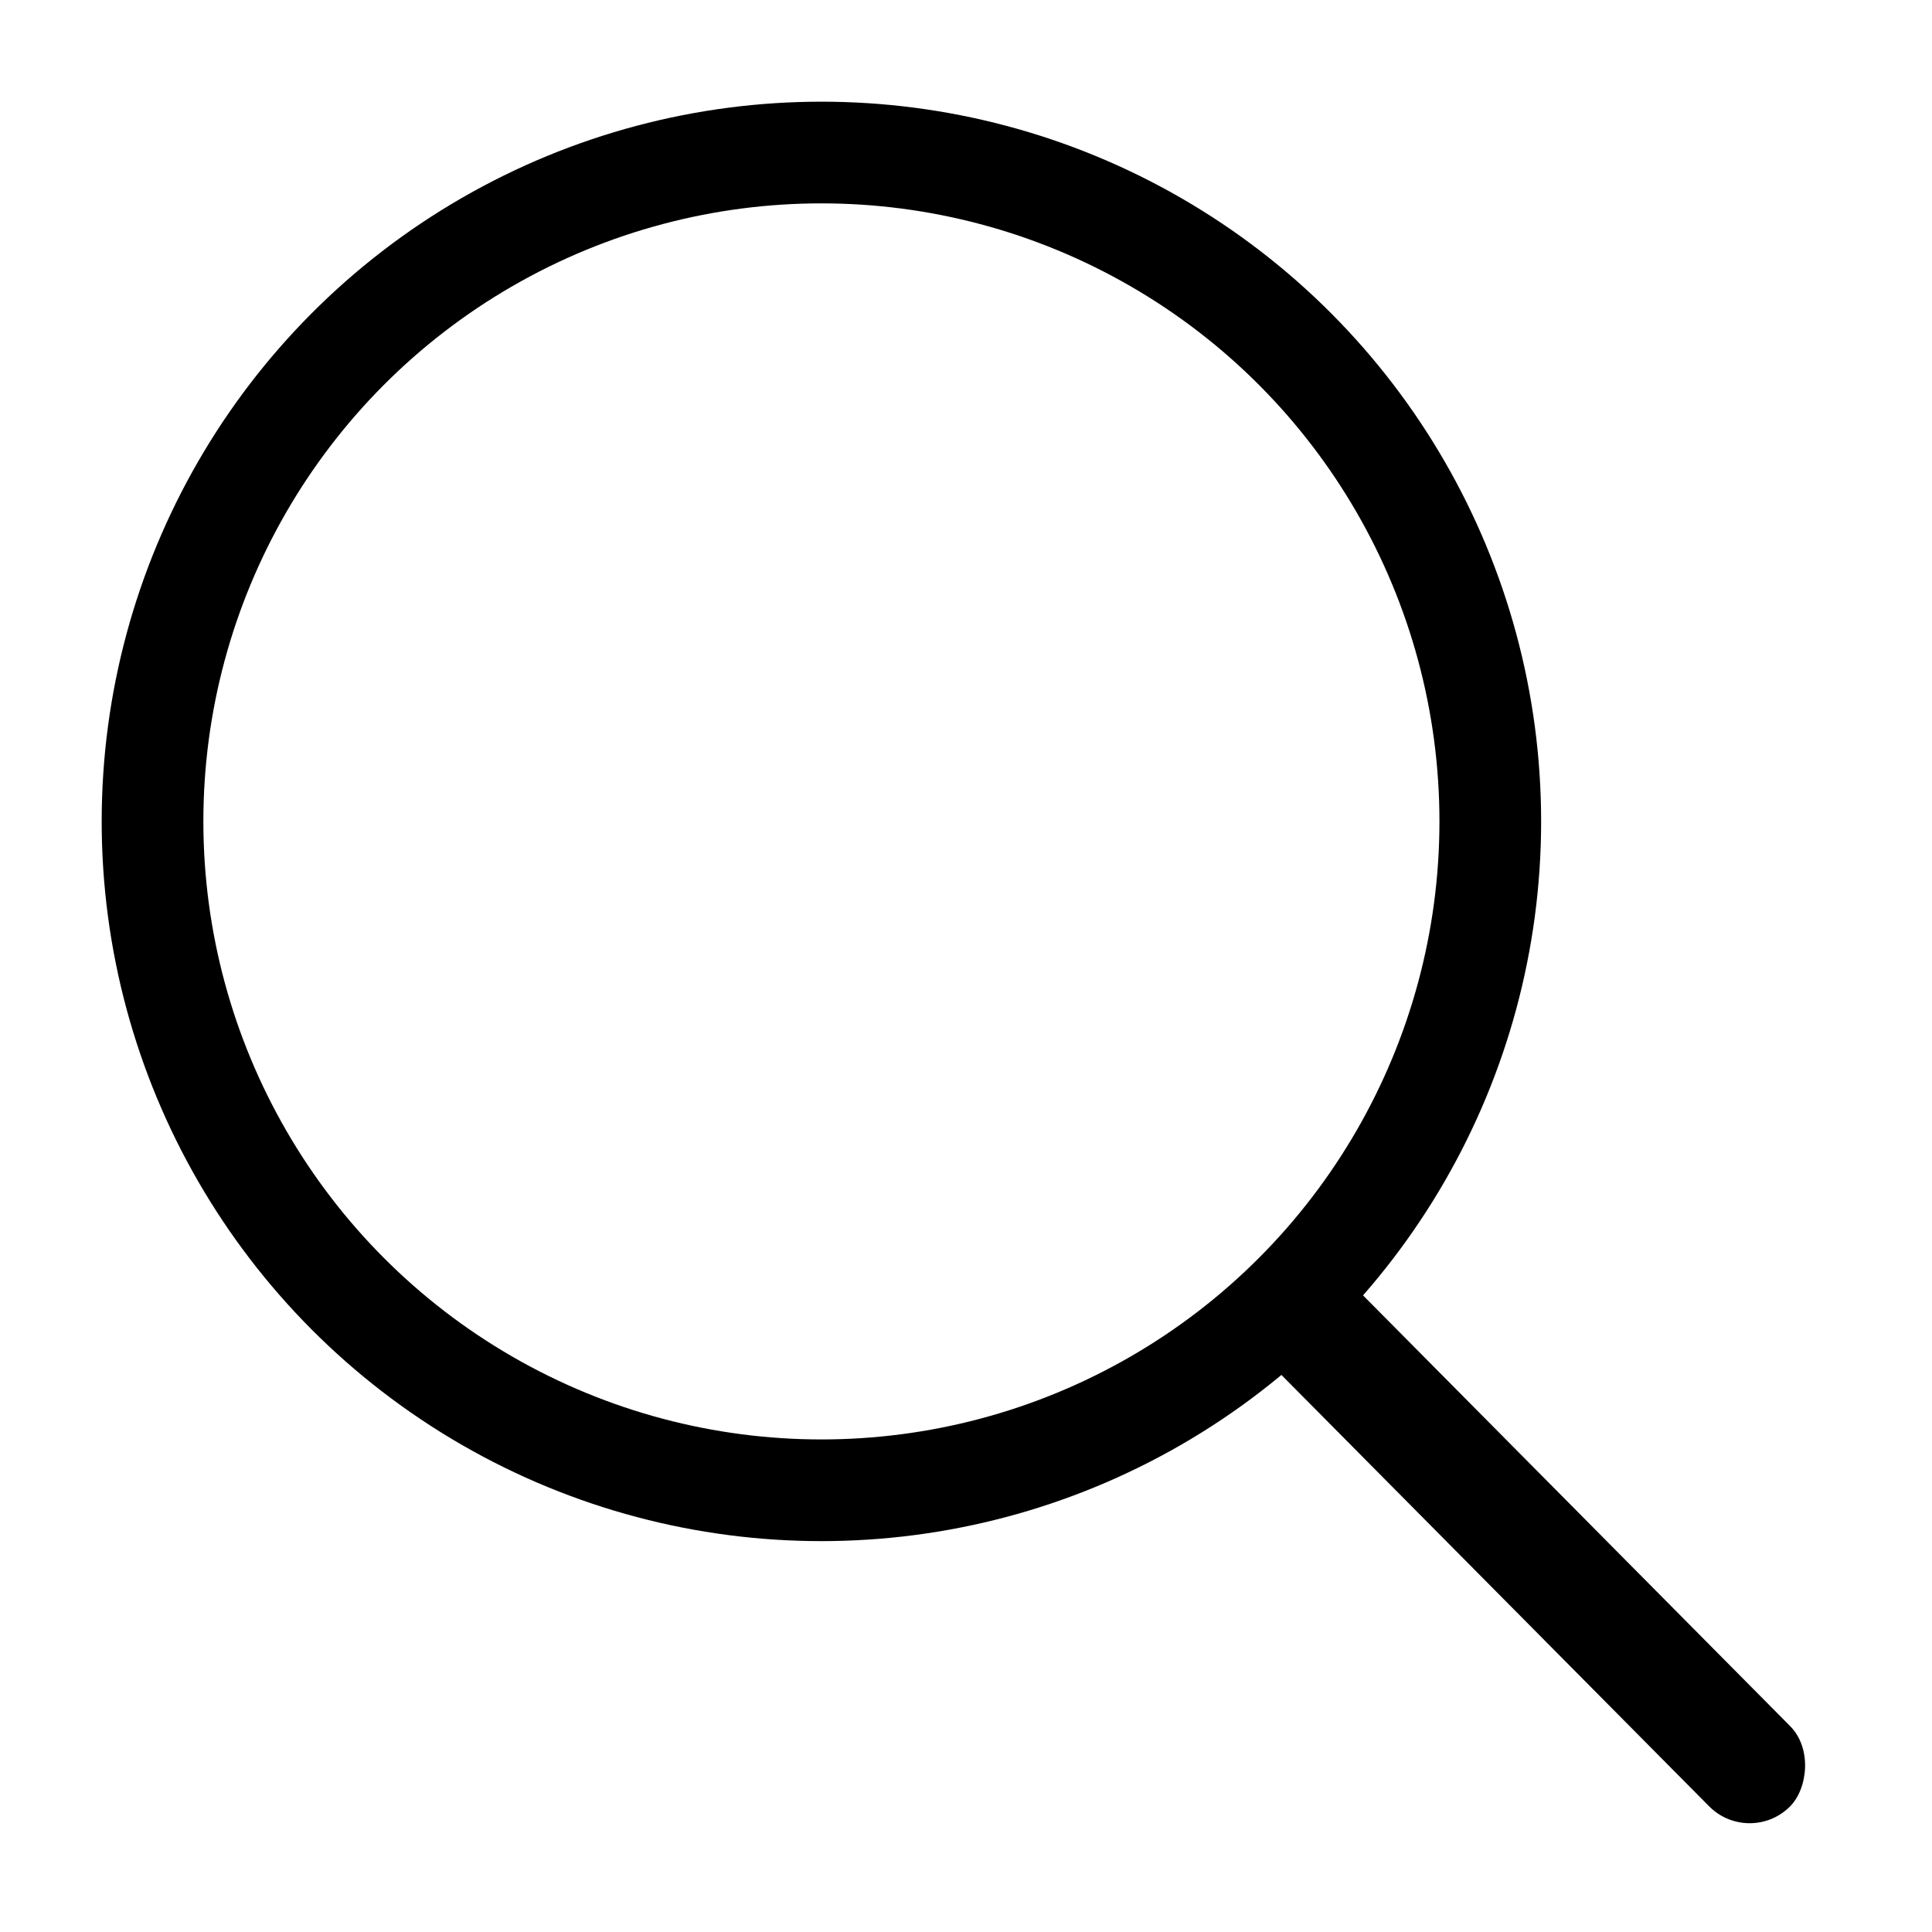 <svg width="19" height="19" viewBox="0 0 19 19" fill="none" xmlns="http://www.w3.org/2000/svg">
<rect x="12.994" y="12.325" width="7.109" height="1.121" rx="0.561" transform="rotate(45.244 12.994 12.325)" fill="black"/>
<circle cx="8.078" cy="8.078" r="6.578" stroke="black"/>
</svg>
